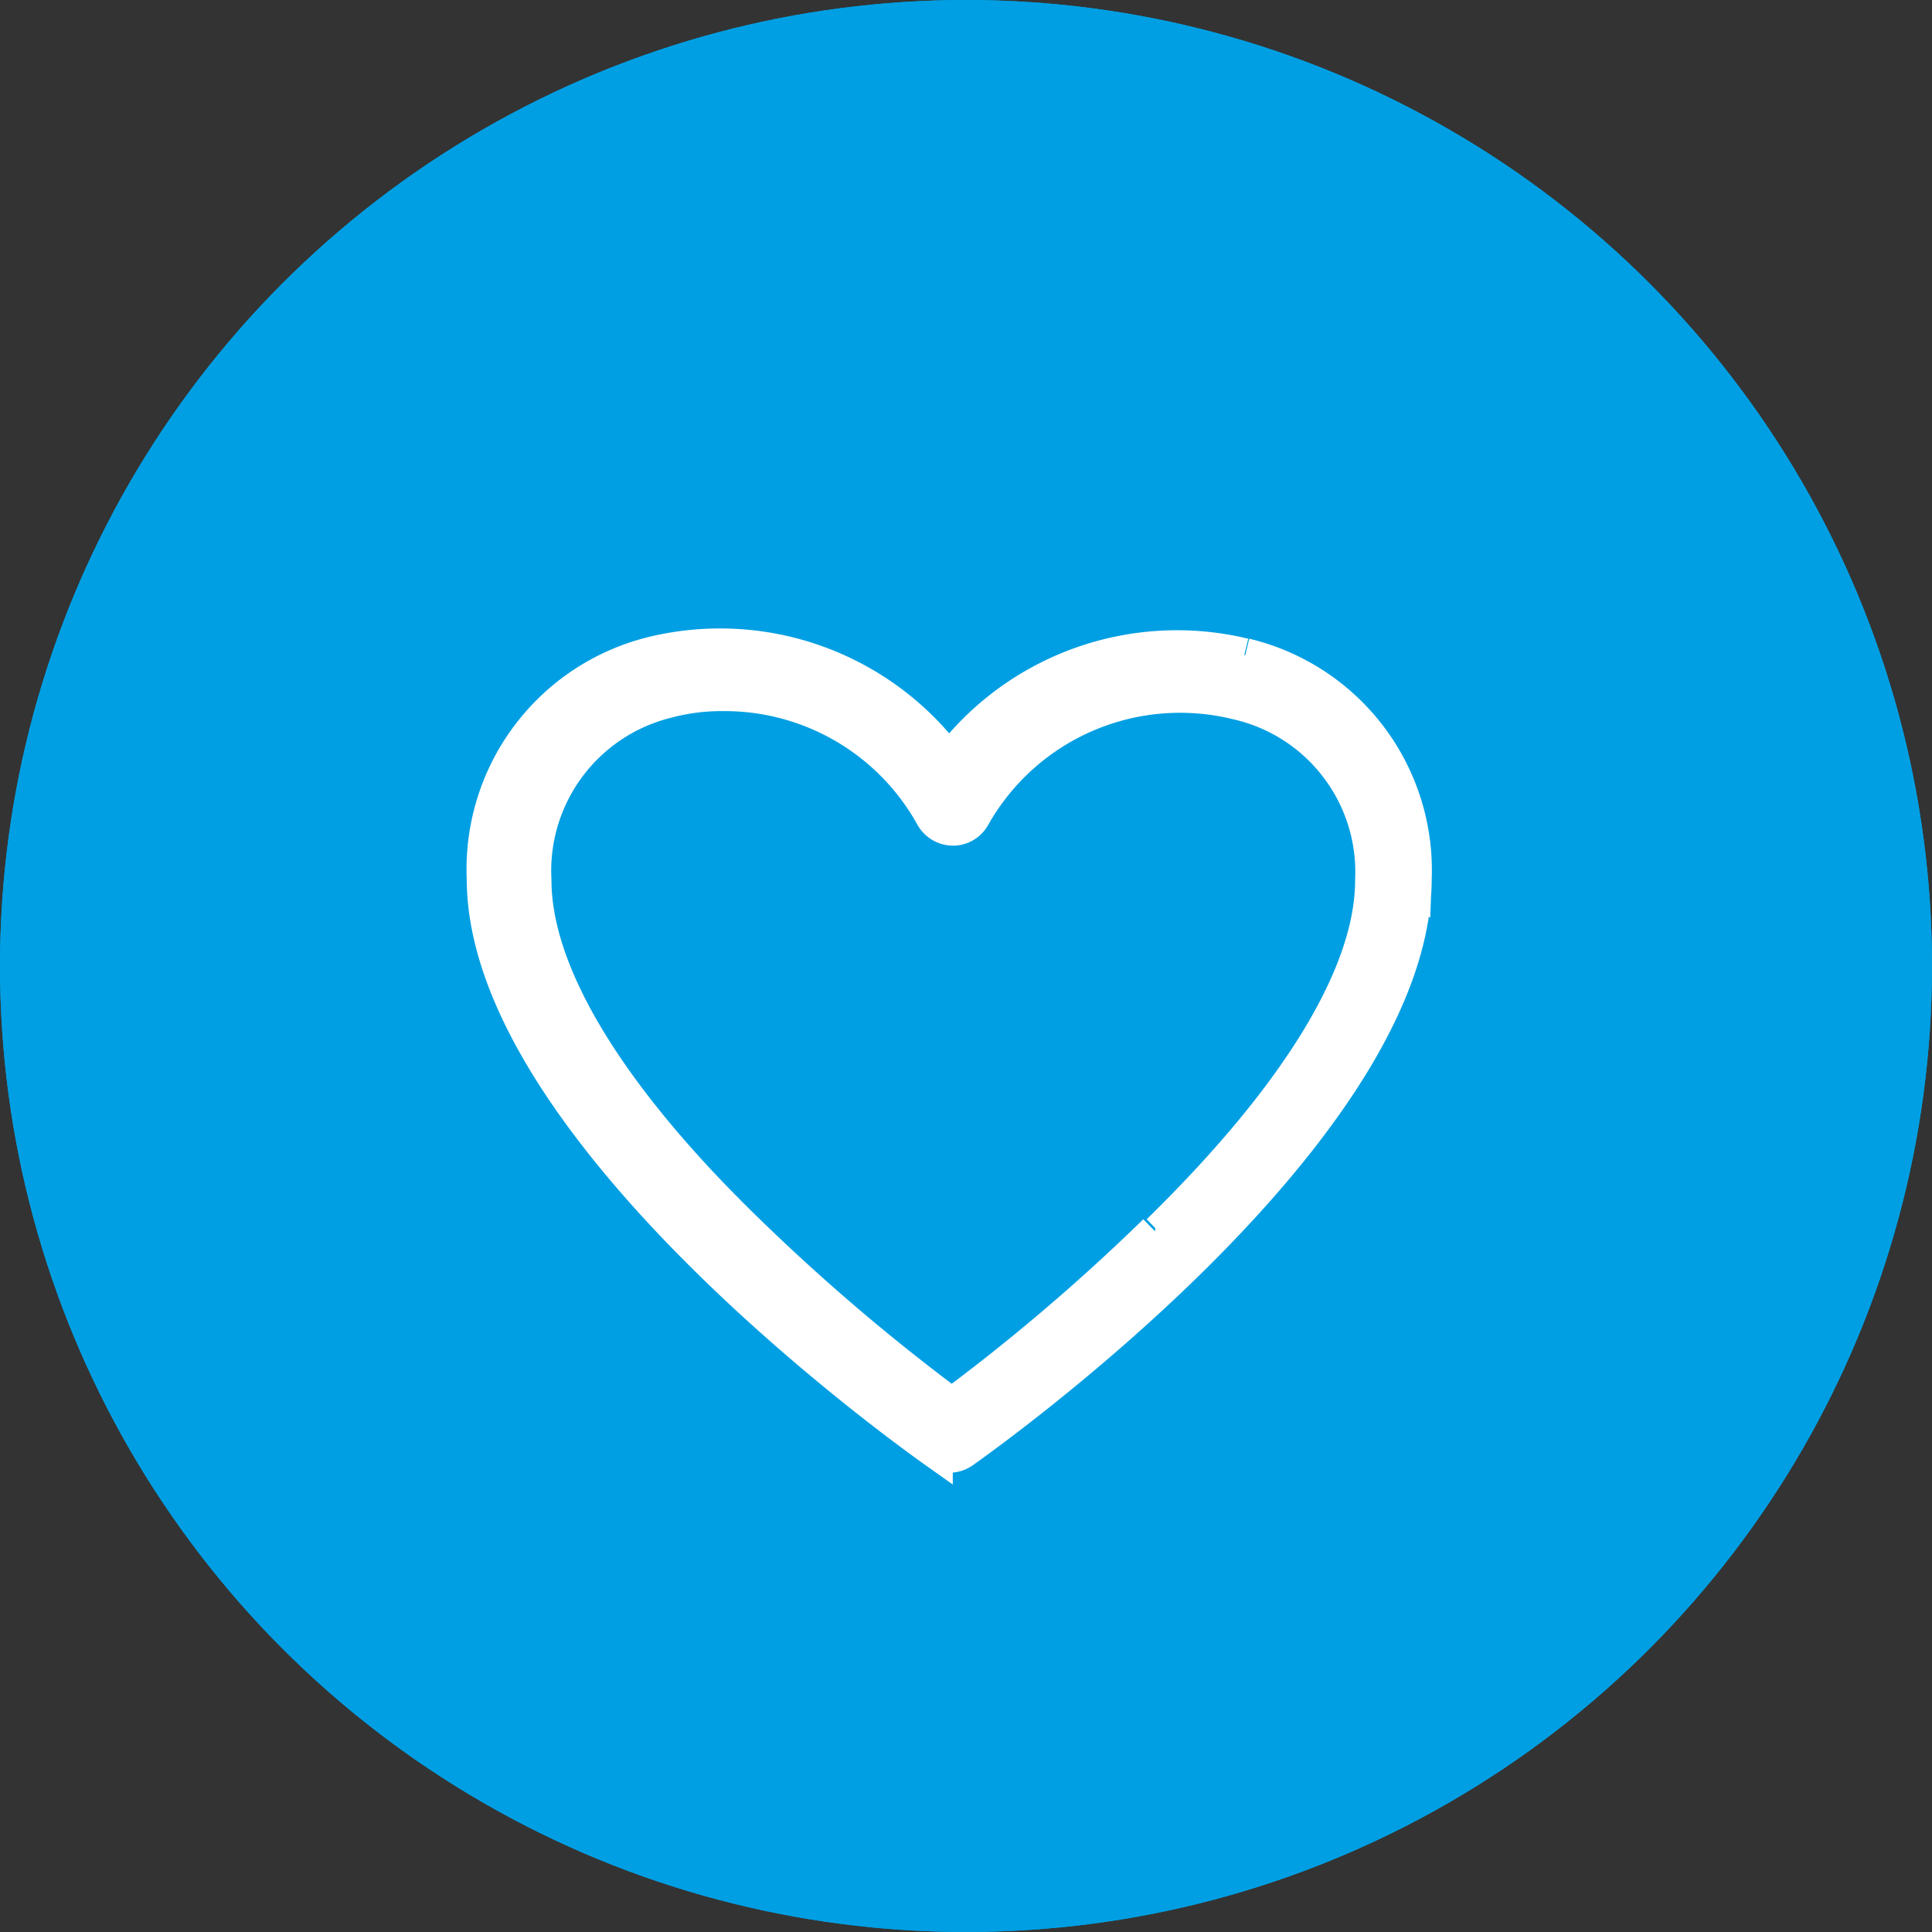 <svg id="Vrstva_1" data-name="Vrstva 1" xmlns="http://www.w3.org/2000/svg" viewBox="0 0 57 57"><rect x="0" y="0" width="57" height="57" fill="#333333" stroke="none"/><g id="Group_5017" data-name="Group 5017"><g id="Ellipse_581" data-name="Ellipse 581"><circle cx="28.5" cy="28.5" r="28.5" fill="#009fe3"/><circle cx="28.5" cy="28.5" r="28" fill="none" stroke="#009fe3"/></g><g id="Group_4945" data-name="Group 4945"><g id="Group_4946" data-name="Group 4946"><path id="Path_16478" data-name="Path 16478" d="M36.71,19.33A8.45,8.45,0,0,0,28,22.43a8.43,8.43,0,0,0-8.79-3.14,6.55,6.55,0,0,0-4.94,6.63c0,7.47,12.79,16.52,13.34,16.91a.71.71,0,0,0,.79,0c.55-.39,13.34-9.44,13.34-16.91a6.52,6.52,0,0,0-5-6.59m-2.66,17a59.1,59.1,0,0,1-6,5.12,59.87,59.87,0,0,1-6-5.11c-4.13-4-6.31-7.62-6.31-10.37a5.15,5.15,0,0,1,3.91-5.28,6.2,6.2,0,0,1,1.66-.21,7,7,0,0,1,6.17,3.62.71.71,0,0,0,.61.35.69.69,0,0,0,.6-.36,7,7,0,0,1,7.76-3.36,5.12,5.12,0,0,1,4,5.24c0,2.75-2.18,6.33-6.3,10.36" fill="#fff" stroke="#fff"/></g></g></g></svg>